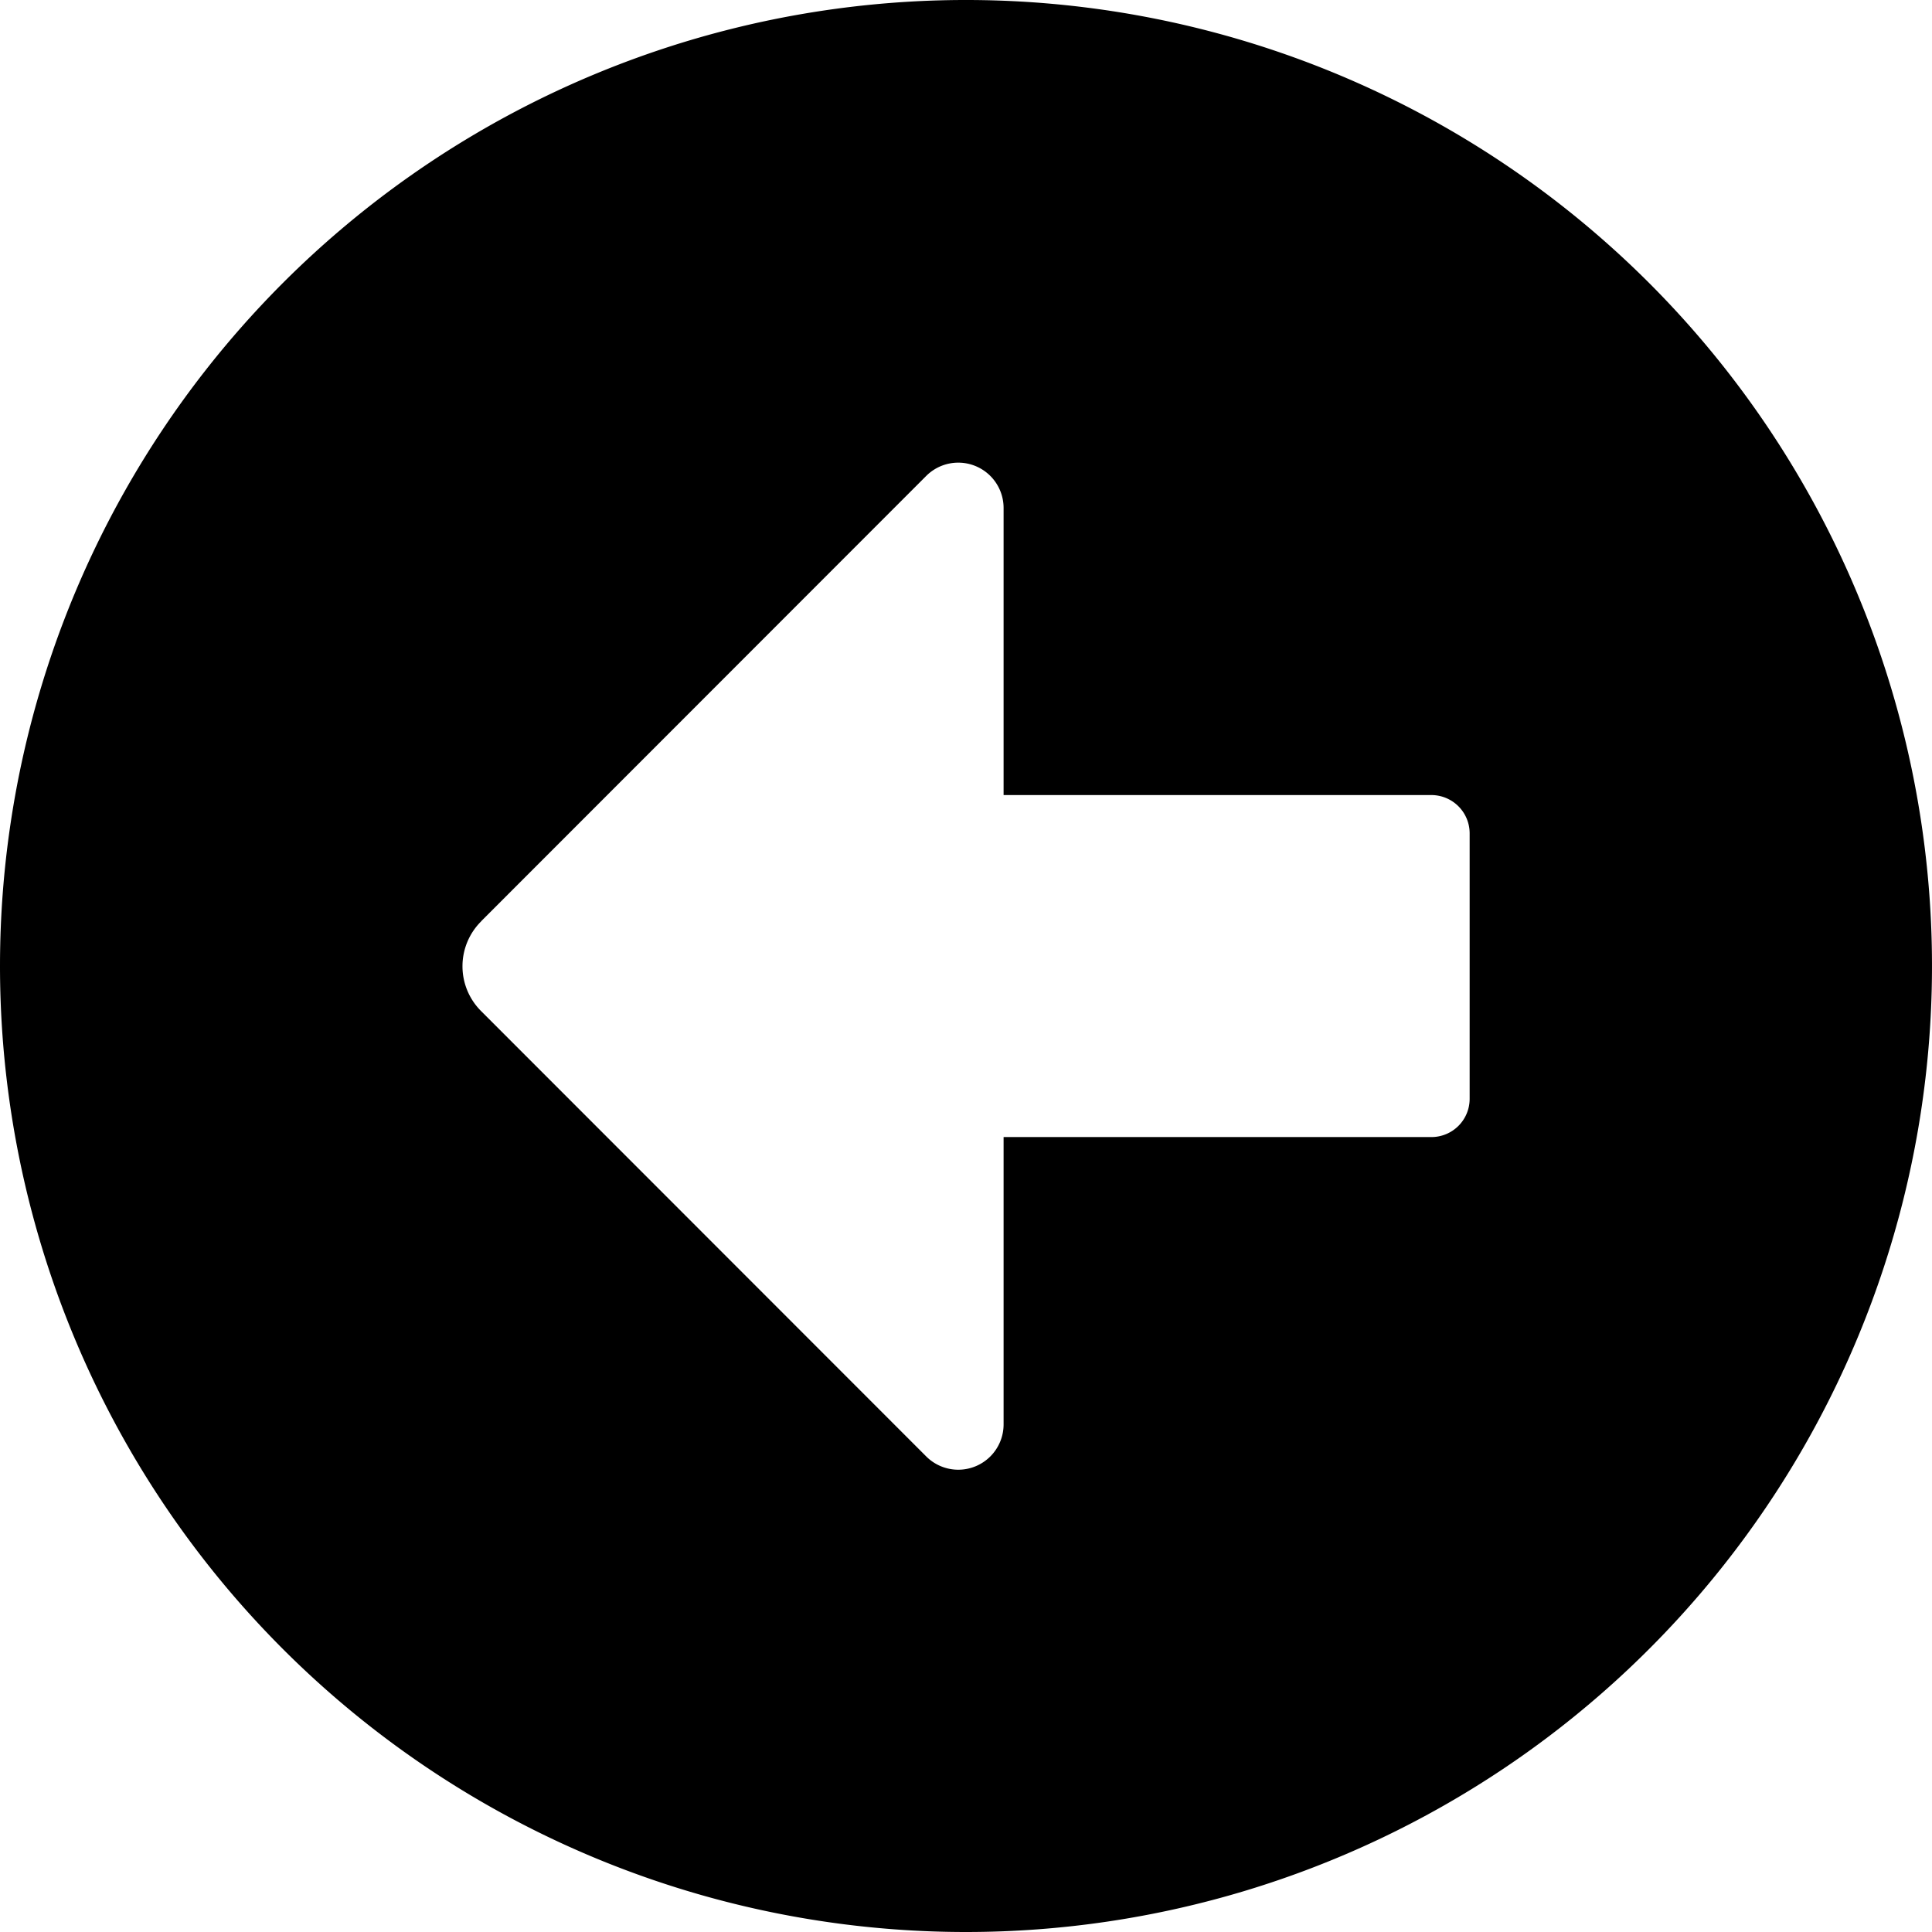 <svg xmlns="http://www.w3.org/2000/svg" viewBox="0 0 48 48"><path d="M24 48A24 24 0 1 0 0 24a24 24 0 0 0 24 24M11.956 22.886l11.057-11.063a1.126 1.126 0 0 1 1.921.795v7.135h10.628a.952.952 0 0 1 .951.952v6.6a.95.95 0 0 1-.951.945H24.934v7.136a1.126 1.126 0 0 1-1.921.8L11.956 25.123a1.572 1.572 0 0 1 0-2.234"/></svg>